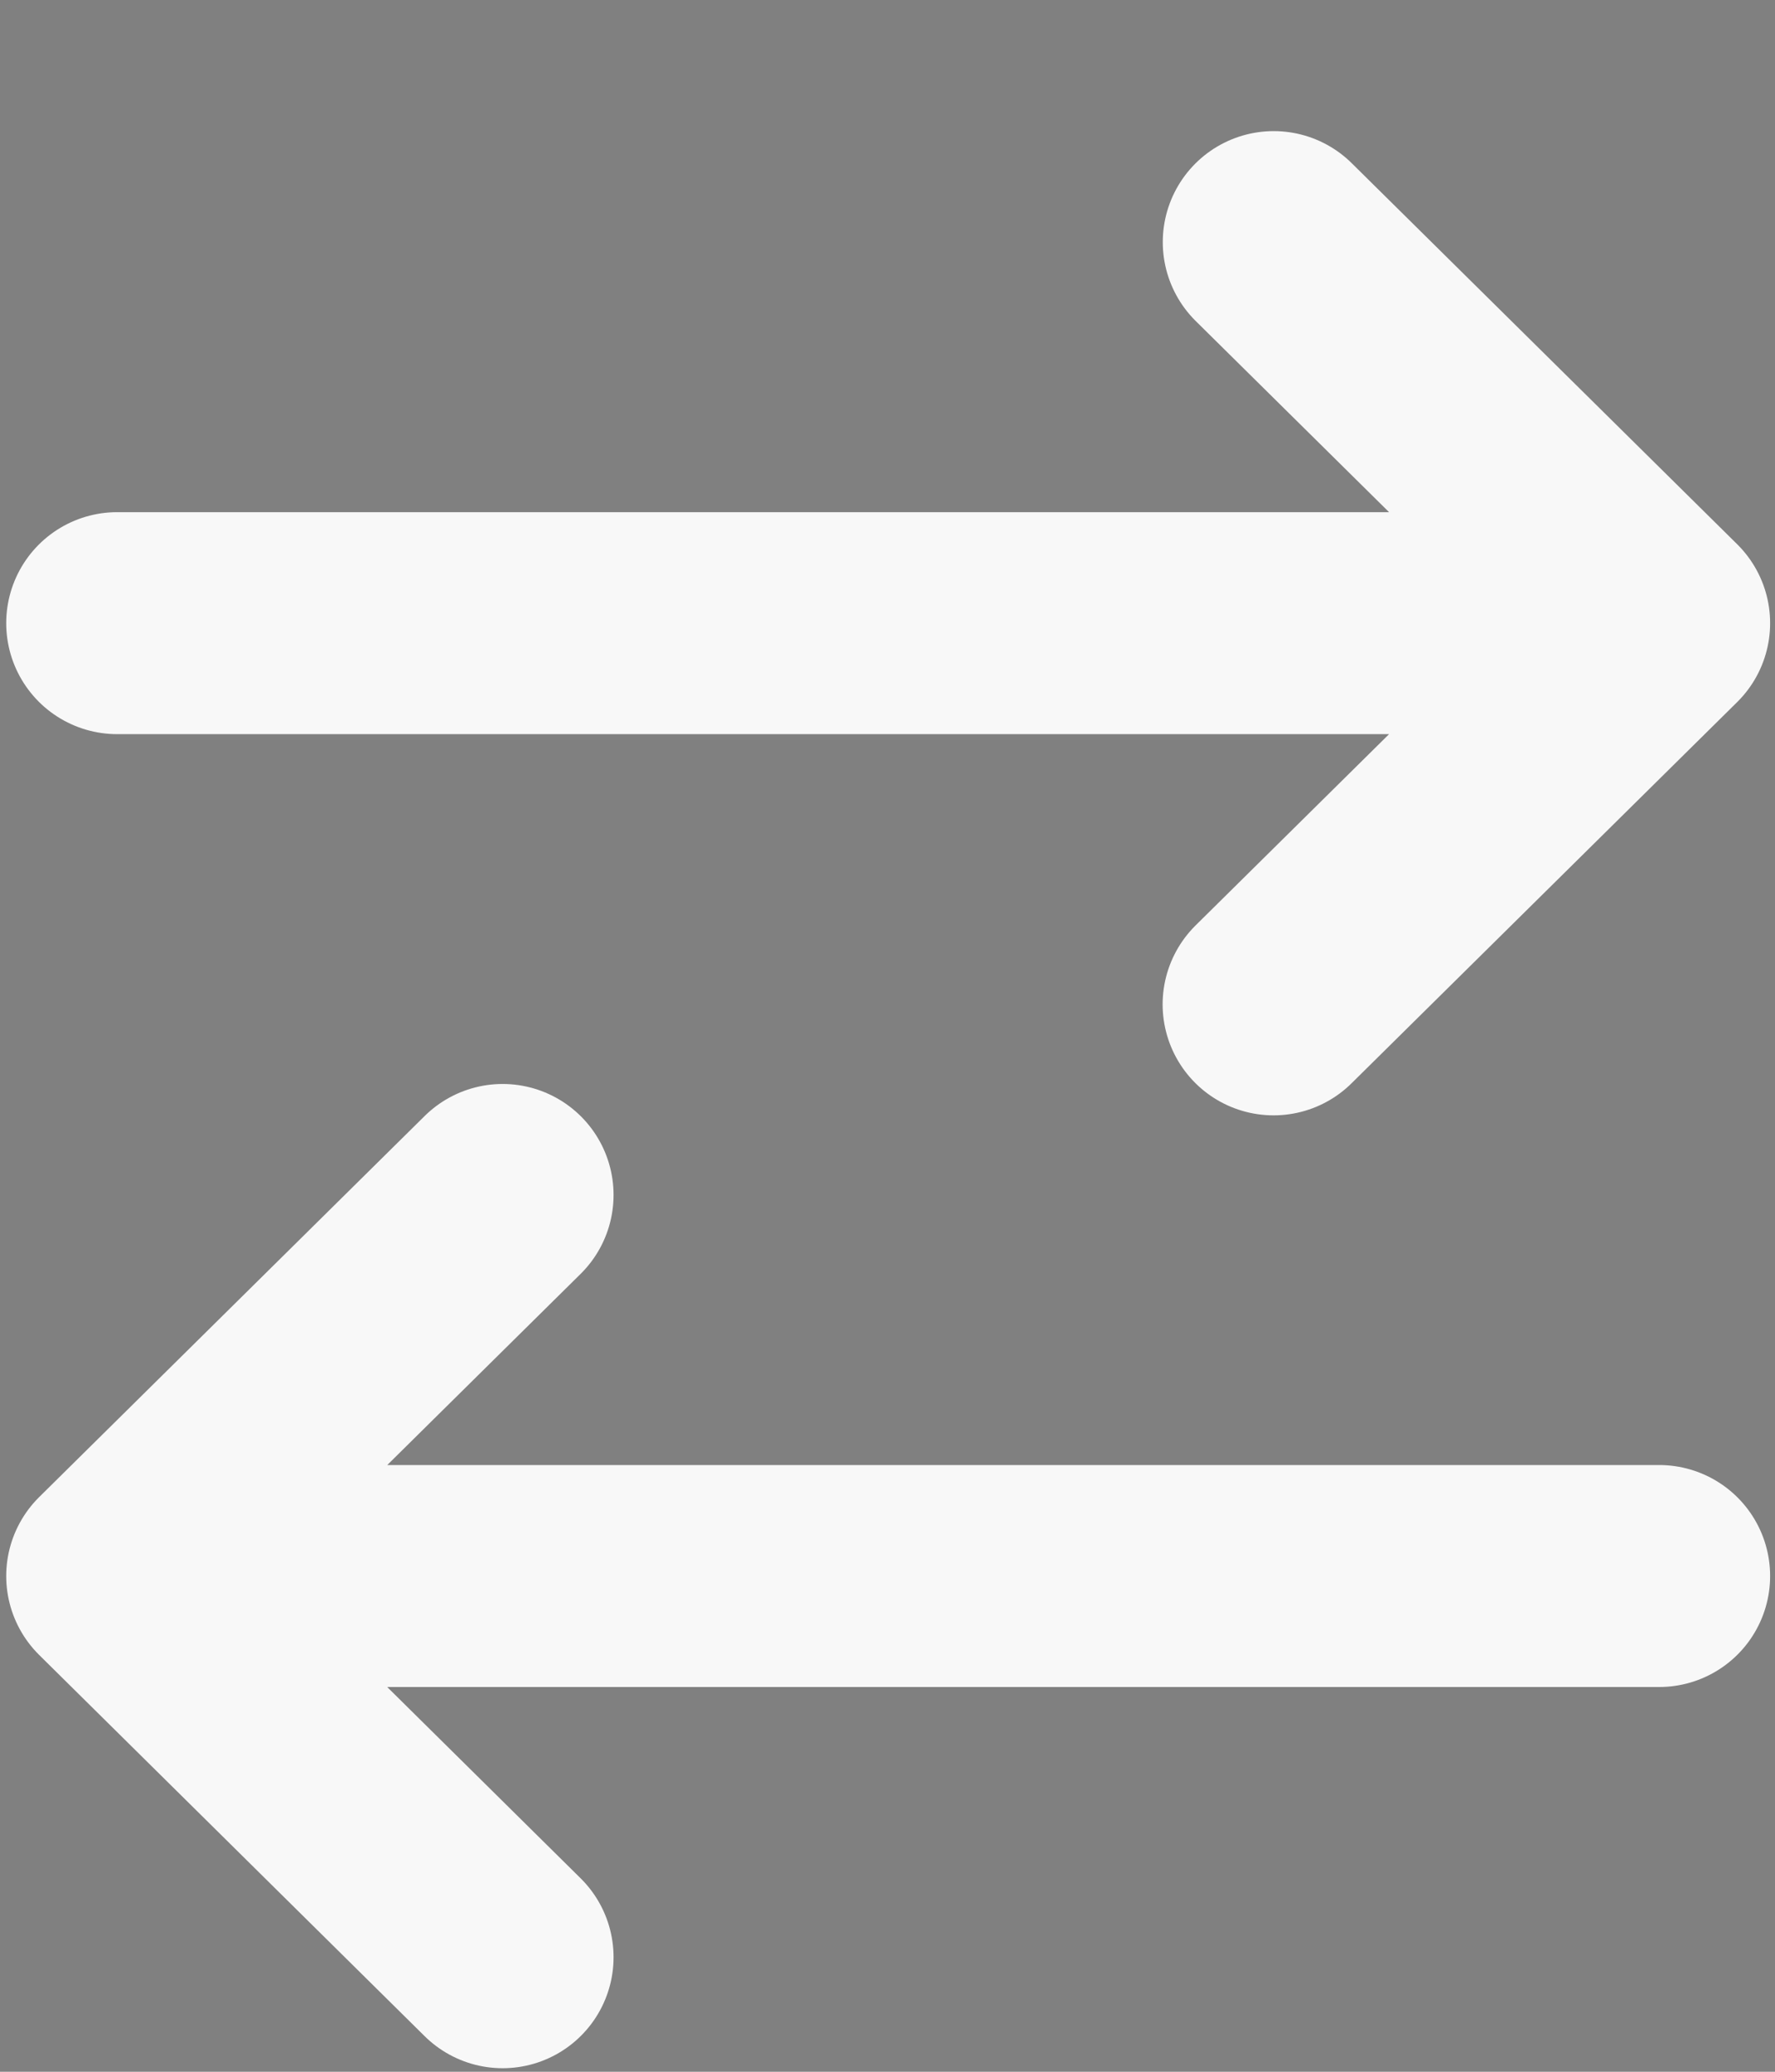 <svg xmlns="http://www.w3.org/2000/svg" width="12" height="14" fill="none"><rect width="100%" height="100%" fill="#808080" stroke="none"/><path fill="#14120C" d="m8.61 6.787 2.607-2.576-2.606 2.576Zm2.607-2.576L8.611 1.636l2.606 2.575Zm0 0H.792h10.425ZM3.398 8.075.792 10.65l2.606-2.575ZM.792 10.65l2.606 2.576L.792 10.65Zm0 0h10.425H.792Z"/><path stroke="#F8F8F8" stroke-linecap="round" stroke-linejoin="round" stroke-width="1.5" d="m8.61 6.787 2.607-2.576m0 0L8.611 1.636m2.606 2.575H.792m2.606 3.864L.792 10.65m0 0 2.606 2.576M.792 10.65h10.425"/></svg>